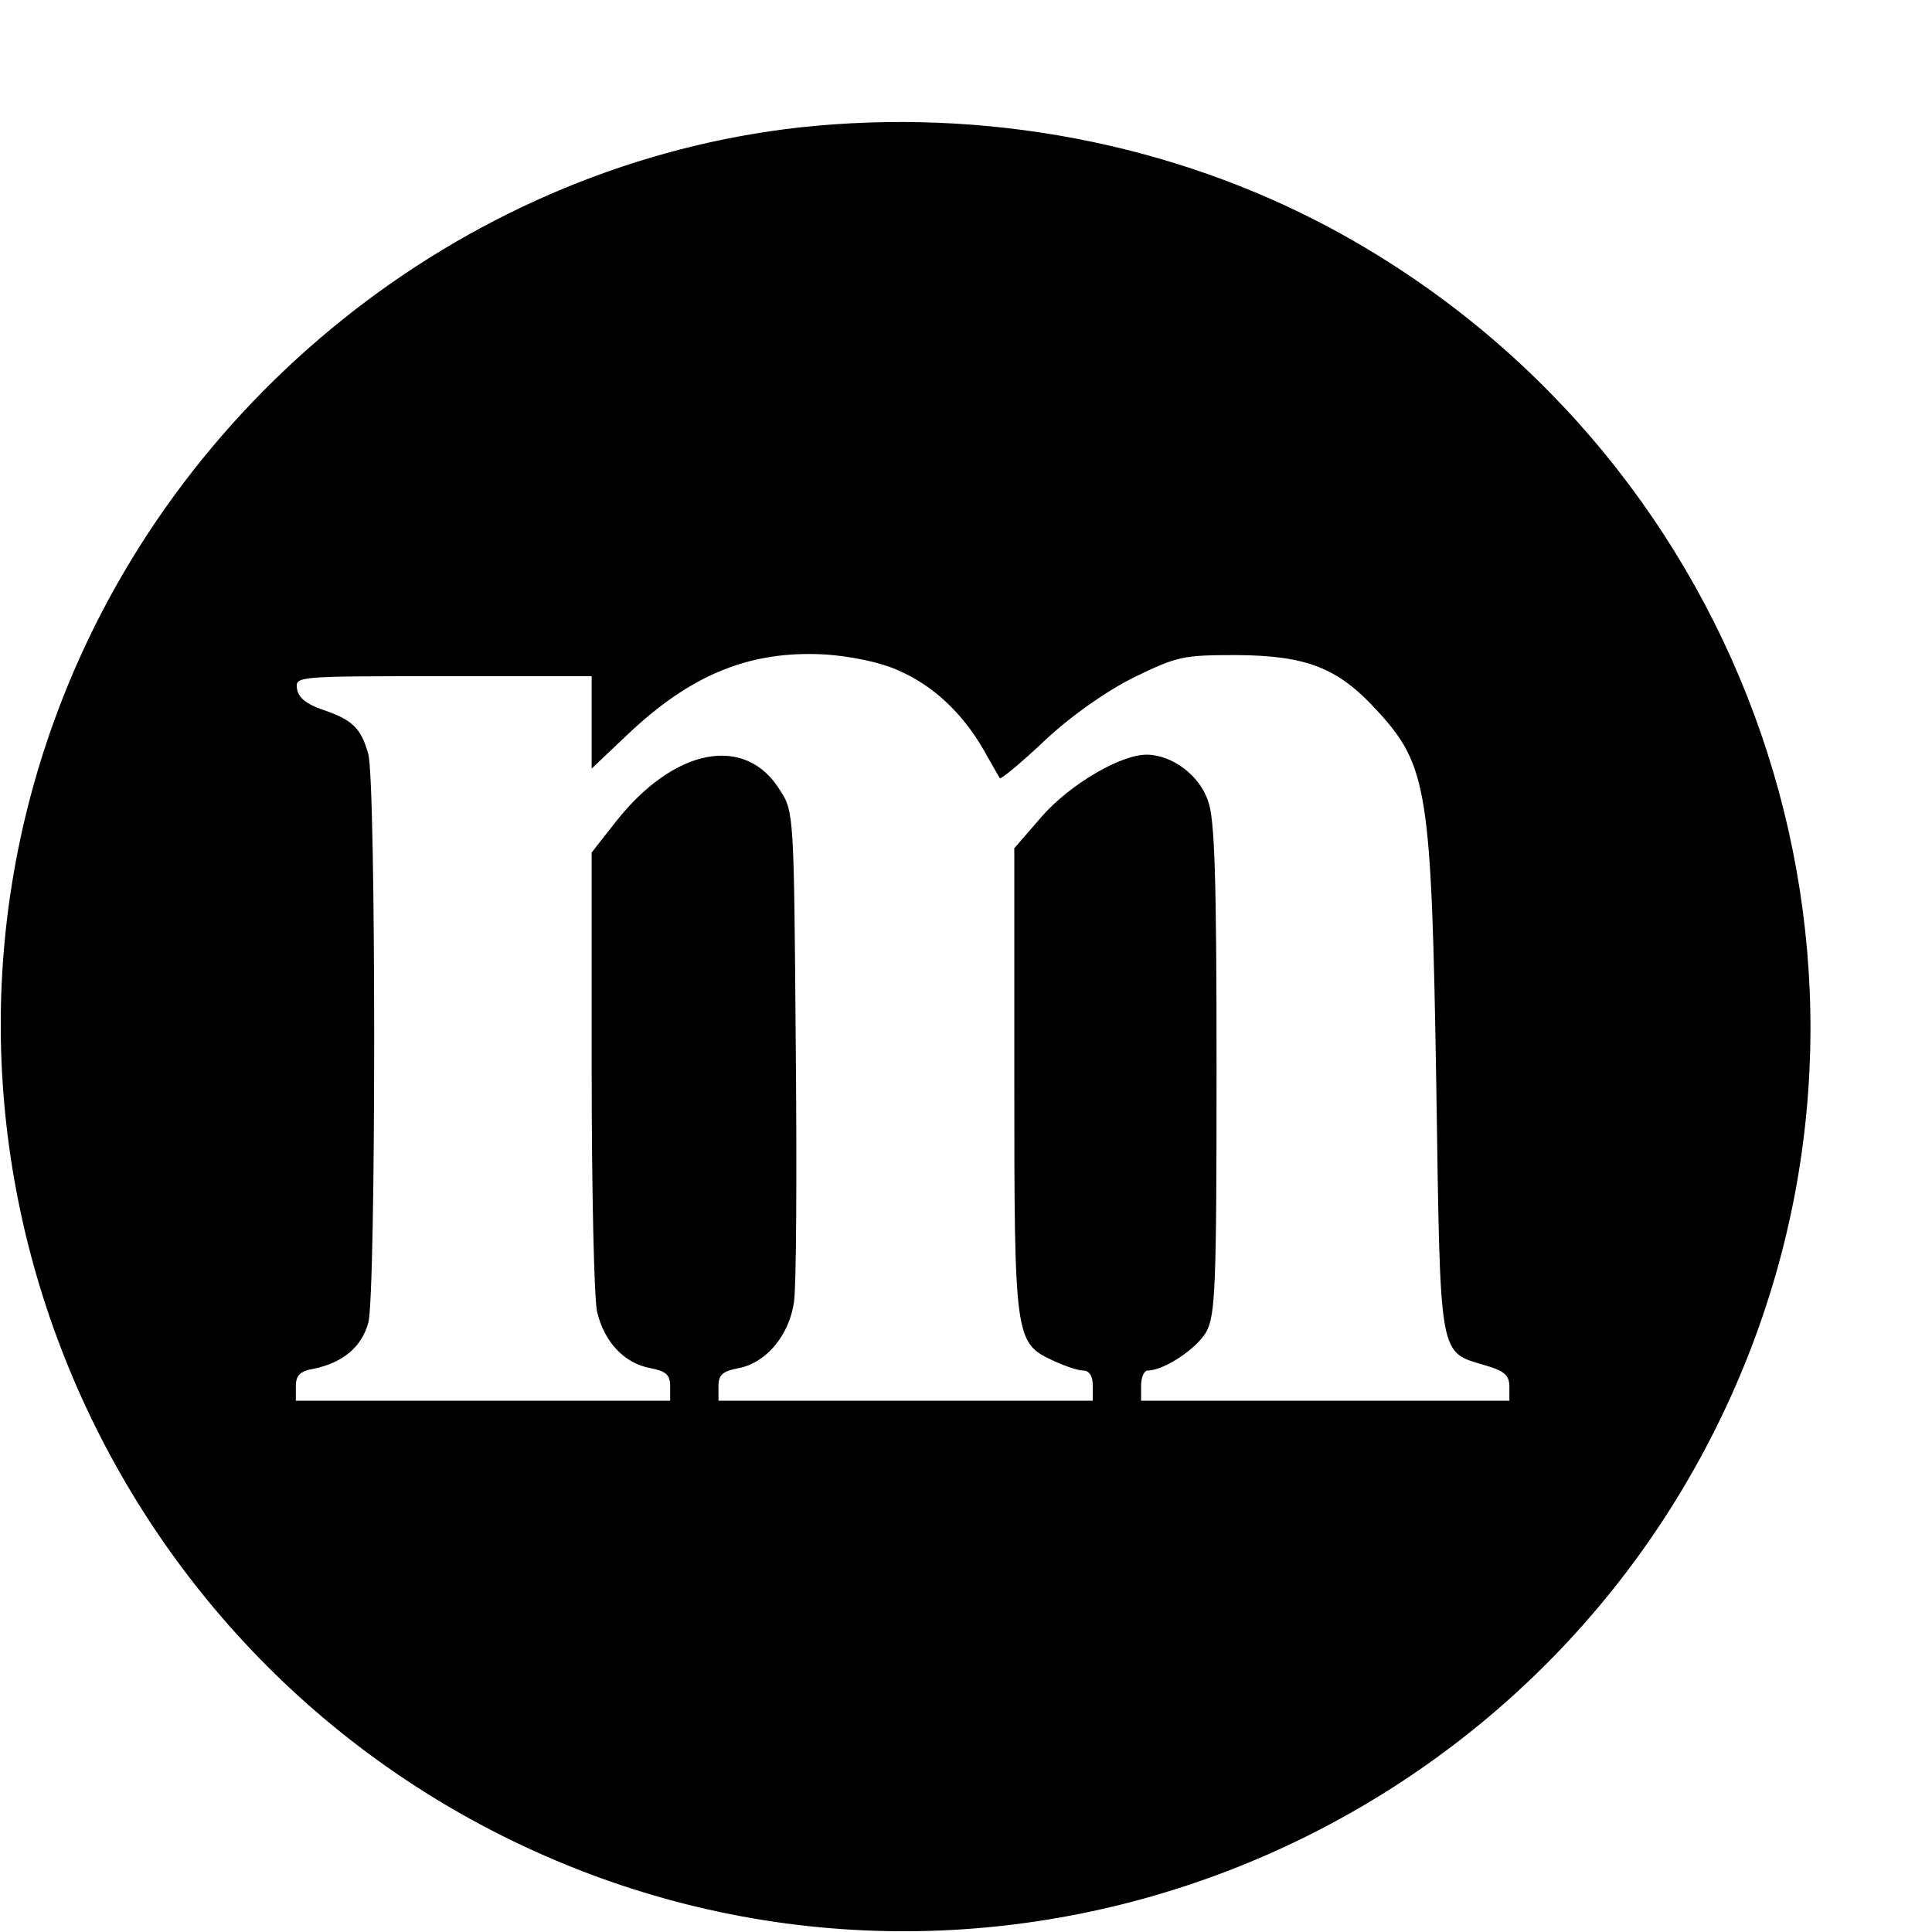 <?xml version="1.0" standalone="no"?>
<!DOCTYPE svg PUBLIC "-//W3C//DTD SVG 20010904//EN"
 "http://www.w3.org/TR/2001/REC-SVG-20010904/DTD/svg10.dtd">
<svg version="1.0" xmlns="http://www.w3.org/2000/svg"
 width="16pt" height="16pt" viewBox="0 0 16 16"
 preserveAspectRatio="xMidYMid meet">
<g transform="translate(0,16) scale(0.005,-0.005)"
fill="#000000" stroke="none">
<path d="M1325 2989 c-540 -60 -1019 -431 -1221 -945 -301 -766 82 -1637 852
-1940 766 -301 1637 82 1940 852 276 703 -21 1504 -690 1865 -264 142 -575
201 -881 168z m162 -899 c58 -25 106 -70 141 -130 14 -25 27 -47 28 -49 2 -2
36 26 75 63 44 41 101 81 147 104 72 35 81 37 171 37 115 -1 167 -21 231 -91
85 -92 91 -132 99 -625 7 -457 3 -437 83 -461 30 -9 38 -16 38 -35 l0 -23
-305 0 -305 0 0 25 c0 14 5 25 11 25 27 0 81 36 97 64 15 28 17 73 17 436 0
315 -3 414 -14 443 -14 43 -60 77 -102 77 -43 0 -127 -49 -174 -103 l-45 -52
0 -383 c0 -427 1 -436 63 -465 19 -9 42 -17 51 -17 10 0 16 -9 16 -25 l0 -25
-310 0 -310 0 0 24 c0 19 7 25 34 30 45 9 83 54 91 109 4 23 5 215 3 427 -3
380 -3 386 -26 421 -57 93 -175 71 -272 -52 l-40 -51 0 -361 c0 -199 4 -379 9
-400 12 -50 45 -85 88 -93 26 -5 33 -11 33 -30 l0 -24 -310 0 -310 0 0 24 c0
18 7 25 30 29 48 10 79 36 90 76 13 48 13 894 0 942 -12 43 -26 57 -77 74 -26
9 -39 20 -41 34 -3 21 -2 21 242 21 l246 0 0 -77 0 -76 58 55 c106 101 204
141 329 134 43 -3 91 -13 120 -26z"/>
</g>
</svg>
